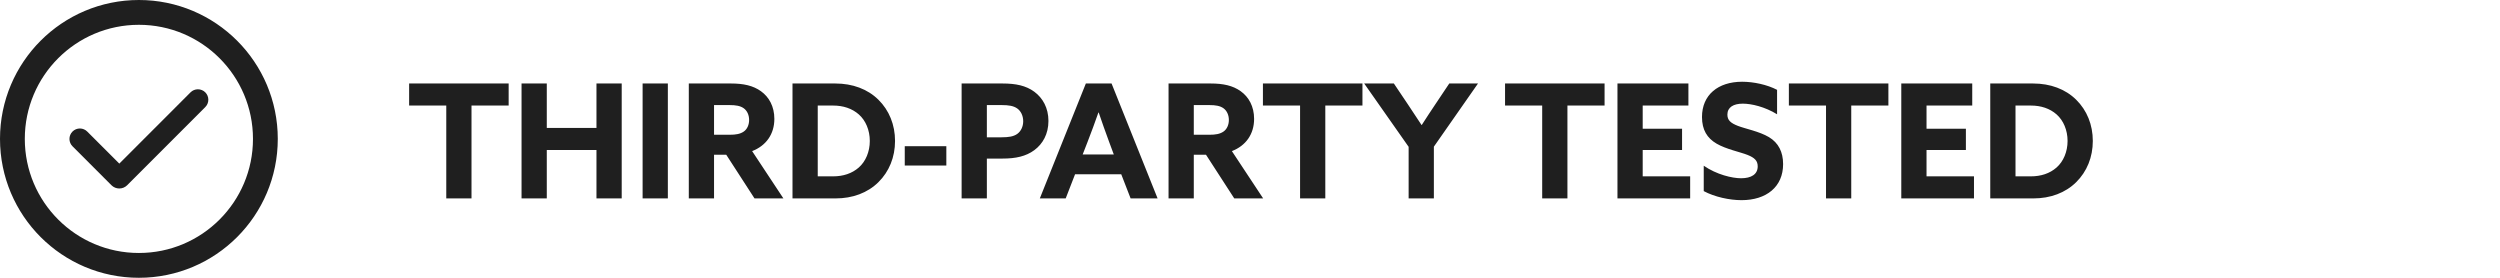<svg xmlns="http://www.w3.org/2000/svg" fill="none" viewBox="0 0 252 28" height="28" width="252">
<path stroke="#1F1F1F" fill="#1F1F1F" d="M19.949 9.5C20.021 9.5 20.093 9.514 20.16 9.542C20.227 9.57 20.288 9.61 20.339 9.661C20.442 9.764 20.5 9.905 20.5 10.051C20.5 10.197 20.442 10.337 20.339 10.44L12.465 18.318C12.407 18.376 12.338 18.422 12.263 18.453C12.188 18.484 12.107 18.5 12.025 18.5C11.944 18.5 11.863 18.484 11.788 18.453C11.713 18.422 11.645 18.376 11.587 18.318L7.675 14.405L7.668 14.398C7.616 14.348 7.574 14.287 7.545 14.22C7.516 14.152 7.501 14.08 7.5 14.007C7.499 13.934 7.513 13.861 7.541 13.794C7.569 13.726 7.61 13.665 7.661 13.613C7.713 13.562 7.774 13.52 7.842 13.492C7.909 13.464 7.983 13.45 8.056 13.451C8.129 13.452 8.201 13.467 8.268 13.496C8.335 13.525 8.395 13.568 8.446 13.62L11.672 16.846L12.025 17.2L12.379 16.846L19.56 9.661C19.611 9.61 19.672 9.57 19.738 9.542C19.805 9.514 19.877 9.5 19.949 9.5Z"></path>
<circle stroke-width="2.5" stroke="#1F1F1F" r="12.75" cy="14" cx="14"></circle>
<path fill="#1F1F1F" d="M44.984 20V10.64H41.24V8.416H51.272V10.64H47.528V20H44.984ZM52.572 20V8.416H55.116V12.896H60.124V8.416H62.668V20H60.124V15.12H55.116V20H52.572ZM64.775 20V8.416H67.319V20H64.775ZM69.431 20V8.416H73.687C74.935 8.416 75.911 8.624 76.711 9.2C77.511 9.776 78.055 10.72 78.055 11.984C78.055 13.52 77.223 14.688 75.815 15.232L78.967 20H76.055L73.207 15.6H71.975V20H69.431ZM71.975 13.584H73.543C74.183 13.584 74.615 13.504 74.967 13.264C75.319 13.024 75.511 12.576 75.511 12.096C75.511 11.584 75.303 11.152 74.967 10.912C74.631 10.672 74.183 10.592 73.543 10.592H71.975V13.584ZM79.884 20V8.416H84.204C85.932 8.416 87.452 8.976 88.54 10.048C89.628 11.12 90.22 12.576 90.22 14.208C90.22 15.84 89.628 17.296 88.54 18.368C87.452 19.44 85.948 20 84.22 20H79.884ZM83.98 17.776C84.988 17.776 85.884 17.488 86.572 16.88C87.26 16.272 87.676 15.296 87.676 14.208C87.676 13.12 87.26 12.144 86.572 11.536C85.884 10.928 84.988 10.64 83.98 10.64H82.428V17.776H83.98ZM91.199 16.688V14.736H95.391V16.688H91.199ZM96.931 20V8.416H101.059C102.387 8.416 103.411 8.624 104.259 9.248C105.107 9.872 105.683 10.88 105.683 12.192C105.683 13.504 105.107 14.512 104.259 15.136C103.411 15.76 102.387 15.984 101.059 15.984H99.475V20H96.931ZM99.475 13.84H100.963C101.683 13.84 102.163 13.76 102.531 13.504C102.899 13.248 103.139 12.768 103.139 12.224C103.139 11.664 102.899 11.184 102.531 10.928C102.163 10.672 101.683 10.592 100.963 10.592H99.475V13.84ZM104.814 20L109.454 8.416H112.046L116.686 20H113.966L113.022 17.568H108.366L107.422 20H104.814ZM109.134 15.568H112.27L111.806 14.32C111.454 13.36 111.038 12.208 110.75 11.344H110.718C110.398 12.256 109.998 13.36 109.614 14.336L109.134 15.568ZM117.79 20V8.416H122.046C123.294 8.416 124.27 8.624 125.07 9.2C125.87 9.776 126.414 10.72 126.414 11.984C126.414 13.52 125.582 14.688 124.174 15.232L127.326 20H124.414L121.566 15.6H120.334V20H117.79ZM120.334 13.584H121.902C122.542 13.584 122.974 13.504 123.326 13.264C123.678 13.024 123.87 12.576 123.87 12.096C123.87 11.584 123.662 11.152 123.326 10.912C122.99 10.672 122.542 10.592 121.902 10.592H120.334V13.584ZM131.047 20V10.64H127.303V8.416H137.335V10.64H133.591V20H131.047ZM141.99 20V14.8L137.51 8.416H140.502L141.91 10.512C142.374 11.2 142.87 11.952 143.286 12.592H143.318C143.734 11.936 144.214 11.216 144.694 10.496L146.086 8.416H148.982L144.534 14.784V20H141.99ZM155.453 20V10.64H151.709V8.416H161.741V10.64H157.997V20H155.453ZM163.04 20V8.416H170.192V10.64H165.584V12.976H169.552V15.12H165.584V17.776H170.368V20H163.04ZM171.737 16.704C173.033 17.6 174.601 17.968 175.497 17.968C176.537 17.968 177.177 17.568 177.177 16.768C177.177 16.208 176.873 15.904 176.153 15.616C175.433 15.328 173.993 15.04 173.033 14.48C172.073 13.92 171.561 13.088 171.561 11.792C171.561 9.568 173.177 8.24 175.609 8.24C176.745 8.24 178.121 8.528 179.129 9.056V11.52C177.913 10.768 176.553 10.448 175.673 10.448C174.729 10.448 174.121 10.816 174.121 11.552C174.121 12.112 174.441 12.4 175.177 12.688C175.913 12.976 177.353 13.248 178.313 13.824C179.273 14.4 179.737 15.328 179.737 16.544C179.737 18.832 178.057 20.176 175.545 20.176C174.345 20.176 172.841 19.856 171.737 19.264V16.704ZM184.062 20V10.64H180.318V8.416H190.35V10.64H186.606V20H184.062ZM191.65 20V8.416H198.802V10.64H194.194V12.976H198.162V15.12H194.194V17.776H198.978V20H191.65ZM200.618 20V8.416H204.939C206.667 8.416 208.187 8.976 209.275 10.048C210.363 11.12 210.955 12.576 210.955 14.208C210.955 15.84 210.363 17.296 209.275 18.368C208.187 19.44 206.683 20 204.955 20H200.618ZM204.715 17.776C205.723 17.776 206.619 17.488 207.307 16.88C207.995 16.272 208.411 15.296 208.411 14.208C208.411 13.12 207.995 12.144 207.307 11.536C206.619 10.928 205.723 10.64 204.715 10.64H203.163V17.776H204.715Z"></path>
</svg>

